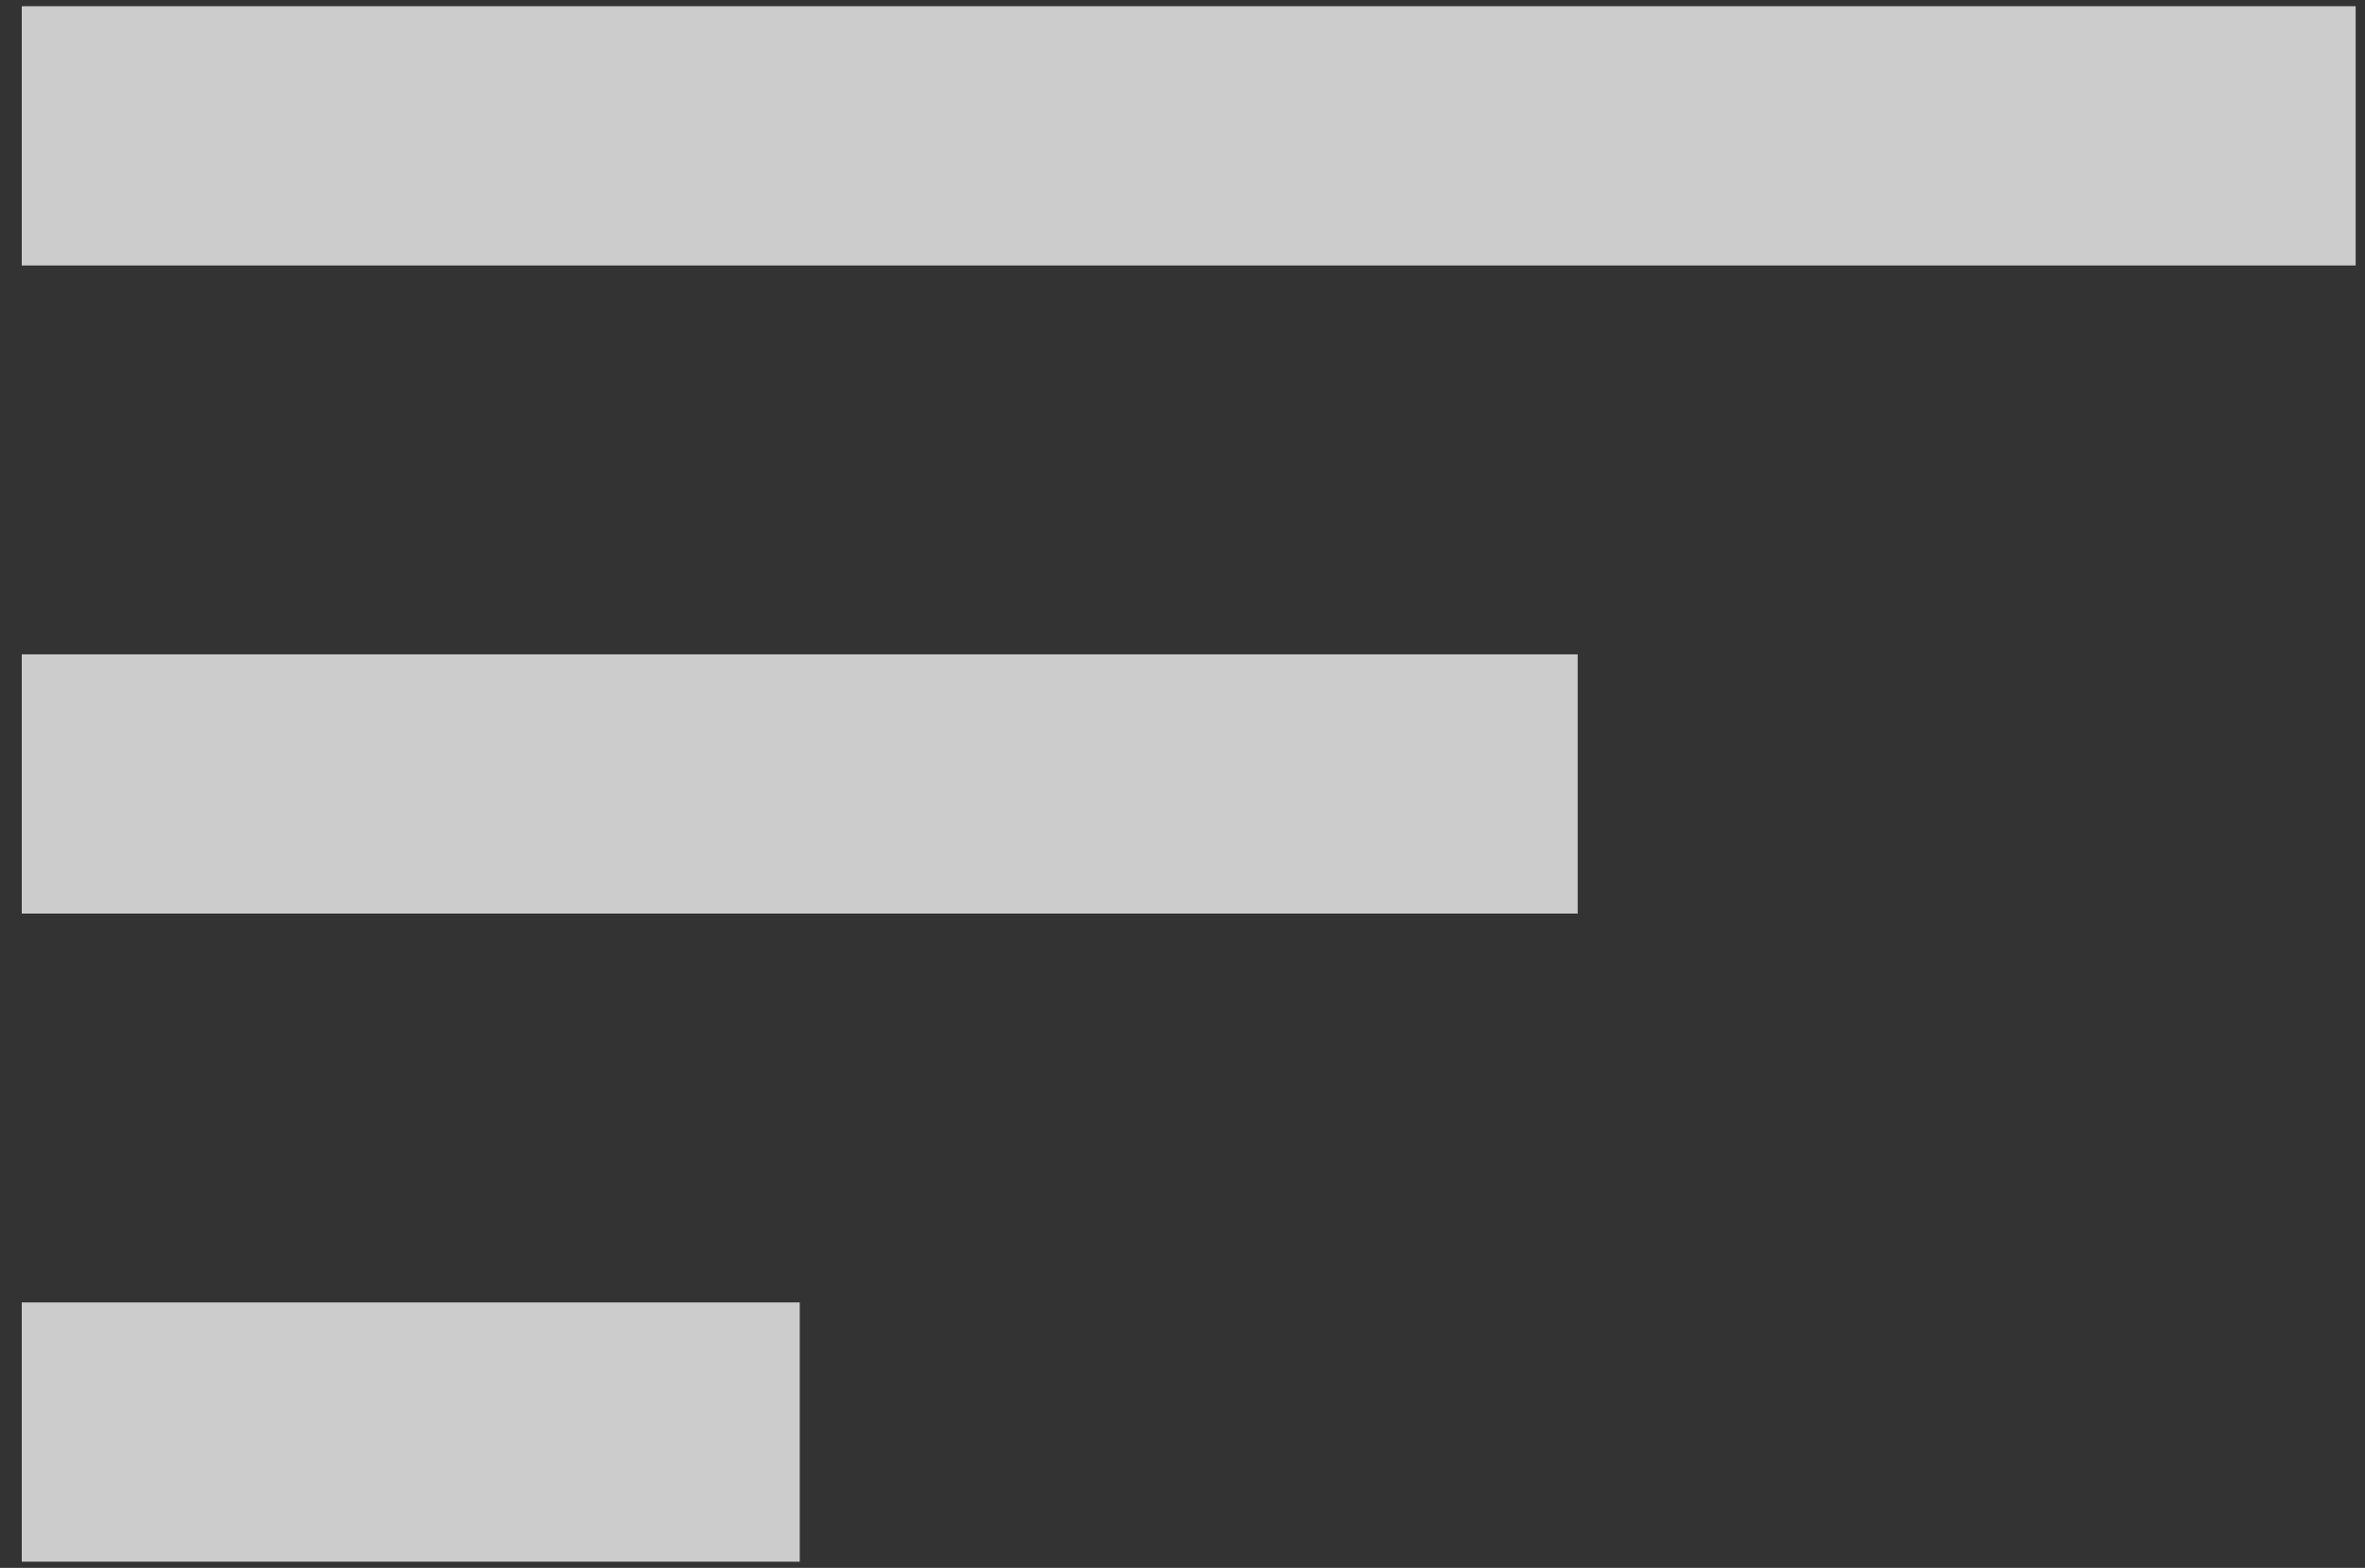 <?xml version="1.0" encoding="UTF-8"?>
<svg width="95px" height="63px" viewBox="0 0 95 63" version="1.1" xmlns="http://www.w3.org/2000/svg" xmlns:xlink="http://www.w3.org/1999/xlink">
    <rect x="0" y="0" width="95" height="63" fill="#333333" stroke="none"/>
    <!-- Generator: Sketch 40.1 (33804) - http://www.bohemiancoding.com/sketch -->
    <title>iconAdditional</title>
    <desc>Created with Sketch.</desc>
    <defs></defs>
    <g id="visual-designs" stroke="none" stroke-width="1" fill="none" fill-rule="evenodd">
        <g id="Land-O'Lakes---admin-mode" transform="translate(-551, -700)">
            <g id="inactive-card" transform="translate(461.25, 594)">
                <g id="card">
                    <g id="iconAdditional" transform="translate(75, 75)">
                        <polygon id="Bounds" points="0 0 125 0 125 125 0 125"></polygon>
                        <path d="M15.625,93.75 L46.875,93.75 L46.875,83.333 L15.625,83.333 L15.625,93.75 L15.625,93.75 Z M15.625,31.25 L15.625,41.667 L109.375,41.667 L109.375,31.25 L15.625,31.25 L15.625,31.25 Z M15.625,67.708 L78.125,67.708 L78.125,57.292 L15.625,57.292 L15.625,67.708 L15.625,67.708 Z" id="Icon" fill="#FFFFFF" opacity="0.75"></path>
                    </g>
                </g>
            </g>
        </g>
    </g>
</svg>